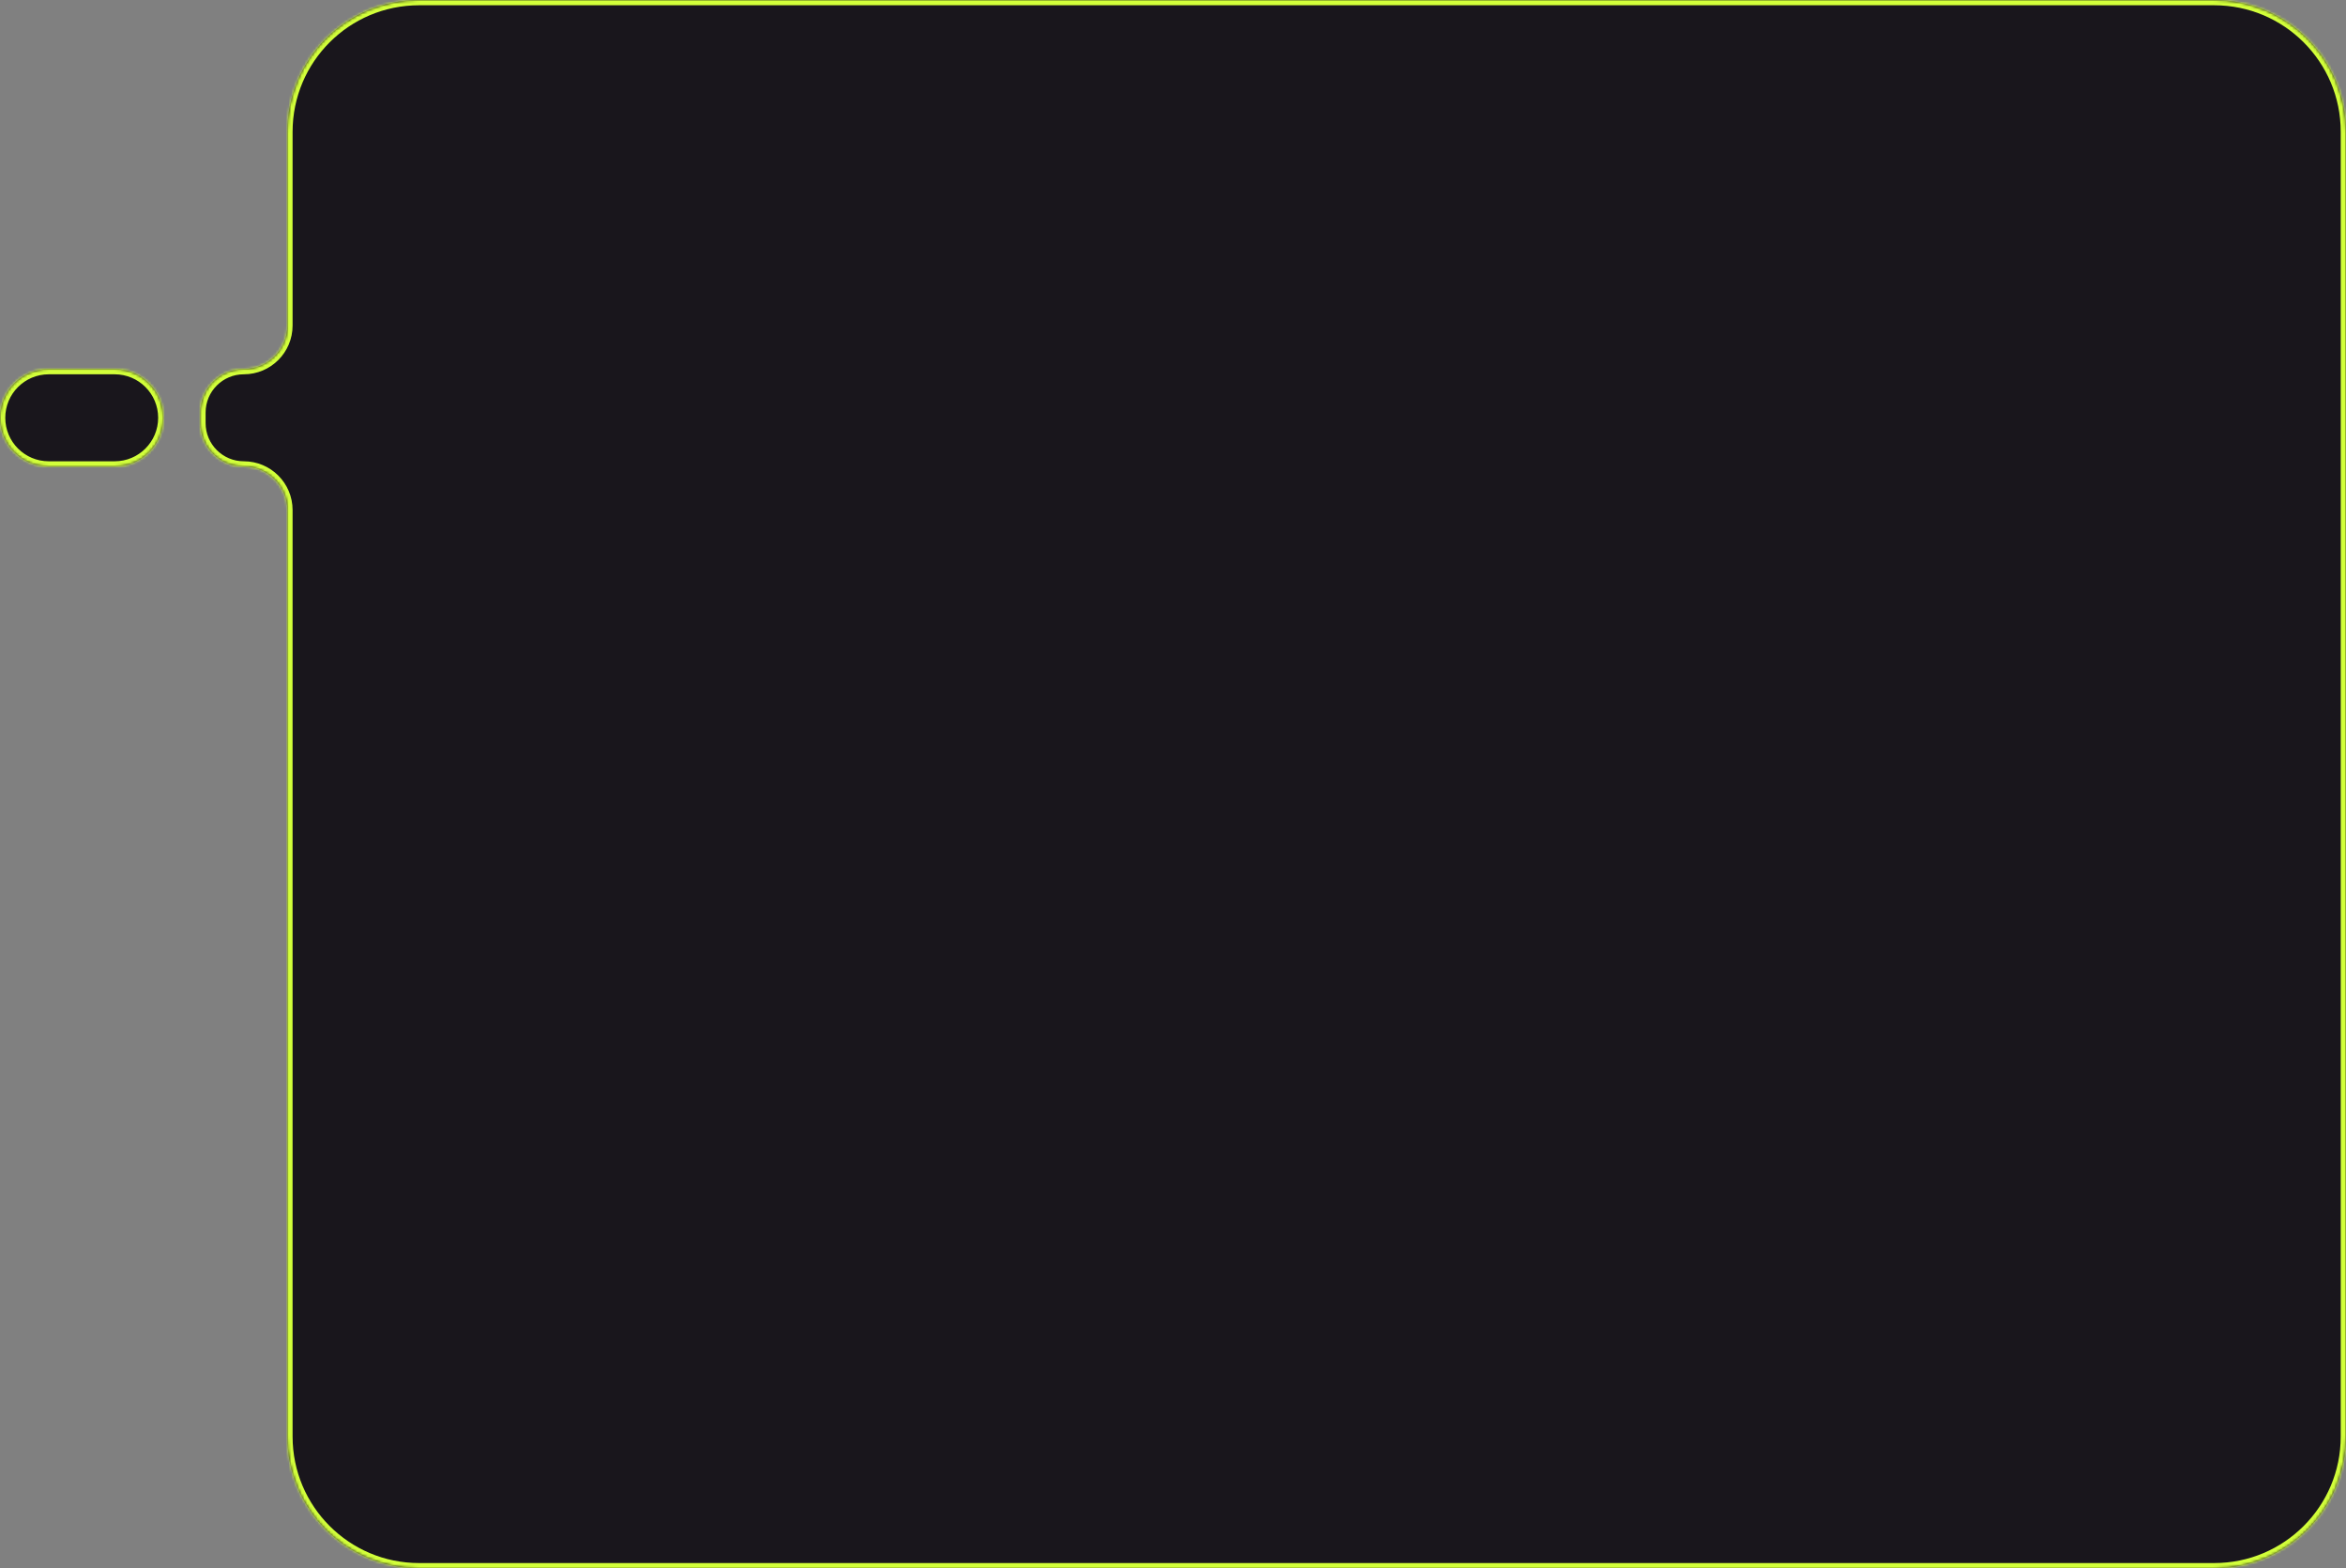 <?xml version="1.0" encoding="UTF-8"?> <svg xmlns="http://www.w3.org/2000/svg" width="890" height="595" viewBox="0 0 890 595" fill="none"><rect x="0" y="0" width="890" height="595" fill="#808080" stroke="none"/> <mask id="path-1-inside-1_126_82832" fill="white"> <path fill-rule="evenodd" clip-rule="evenodd" d="M109 50C109 22.386 131.386 0 159 0H840C867.614 0 890 22.386 890 50V545C890 572.614 867.614 595 840 595H159C131.386 595 109 572.614 109 545V193.504C109 184.391 101.613 177.004 92.5 177.004V177.004C83.387 177.004 76 169.617 76 160.504V156.504C76 147.391 83.387 140.004 92.5 140.004V140.004C101.613 140.004 109 132.617 109 123.504V50ZM0 158.504C0 148.287 8.283 140.004 18.5 140.004H43.5C53.717 140.004 62 148.287 62 158.504V158.504C62 168.721 53.717 177.004 43.5 177.004H18.5C8.283 177.004 0 168.721 0 158.504V158.504Z"></path> </mask> <path fill-rule="evenodd" clip-rule="evenodd" d="M109 50C109 22.386 131.386 0 159 0H840C867.614 0 890 22.386 890 50V545C890 572.614 867.614 595 840 595H159C131.386 595 109 572.614 109 545V193.504C109 184.391 101.613 177.004 92.5 177.004V177.004C83.387 177.004 76 169.617 76 160.504V156.504C76 147.391 83.387 140.004 92.5 140.004V140.004C101.613 140.004 109 132.617 109 123.504V50ZM0 158.504C0 148.287 8.283 140.004 18.5 140.004H43.5C53.717 140.004 62 148.287 62 158.504V158.504C62 168.721 53.717 177.004 43.5 177.004H18.5C8.283 177.004 0 168.721 0 158.504V158.504Z" fill="#19161C"></path> <path d="M840 -2H159V2H840V-2ZM892 545V50H888V545H892ZM159 597H840V593H159V597ZM107 193.504V545H111V193.504H107ZM78 160.504V156.504H74V160.504H78ZM107 50V123.504H111V50H107ZM43.5 138.004H18.5V142.004H43.5V138.004ZM18.5 179.004H43.5V175.004H18.5V179.004ZM18.5 175.004C9.387 175.004 2 167.617 2 158.504H-2C-2 169.826 7.178 179.004 18.5 179.004V175.004ZM60 158.504C60 167.617 52.613 175.004 43.5 175.004V179.004C54.822 179.004 64 169.826 64 158.504H60ZM18.5 138.004C7.178 138.004 -2 147.182 -2 158.504H2C2 149.391 9.387 142.004 18.5 142.004V138.004ZM43.5 142.004C52.613 142.004 60 149.391 60 158.504H64C64 147.182 54.822 138.004 43.5 138.004V142.004ZM92.5 142.004C102.717 142.004 111 133.721 111 123.504H107C107 131.512 100.508 138.004 92.5 138.004V142.004ZM78 156.504C78 148.496 84.492 142.004 92.5 142.004V138.004C82.283 138.004 74 146.287 74 156.504H78ZM92.5 175.004C84.492 175.004 78 168.512 78 160.504H74C74 170.721 82.283 179.004 92.5 179.004V175.004ZM111 193.504C111 183.287 102.717 175.004 92.5 175.004V179.004C100.508 179.004 107 185.496 107 193.504H111ZM159 593C132.49 593 111 571.51 111 545H107C107 573.719 130.281 597 159 597V593ZM888 545C888 571.51 866.51 593 840 593V597C868.719 597 892 573.719 892 545H888ZM159 -2C130.281 -2 107 21.281 107 50H111C111 23.49 132.49 2 159 2V-2ZM840 2C866.51 2 888 23.49 888 50H892C892 21.281 868.719 -2 840 -2V2Z" fill="#D2FF3A" mask="url(#path-1-inside-1_126_82832)"></path> </svg> 